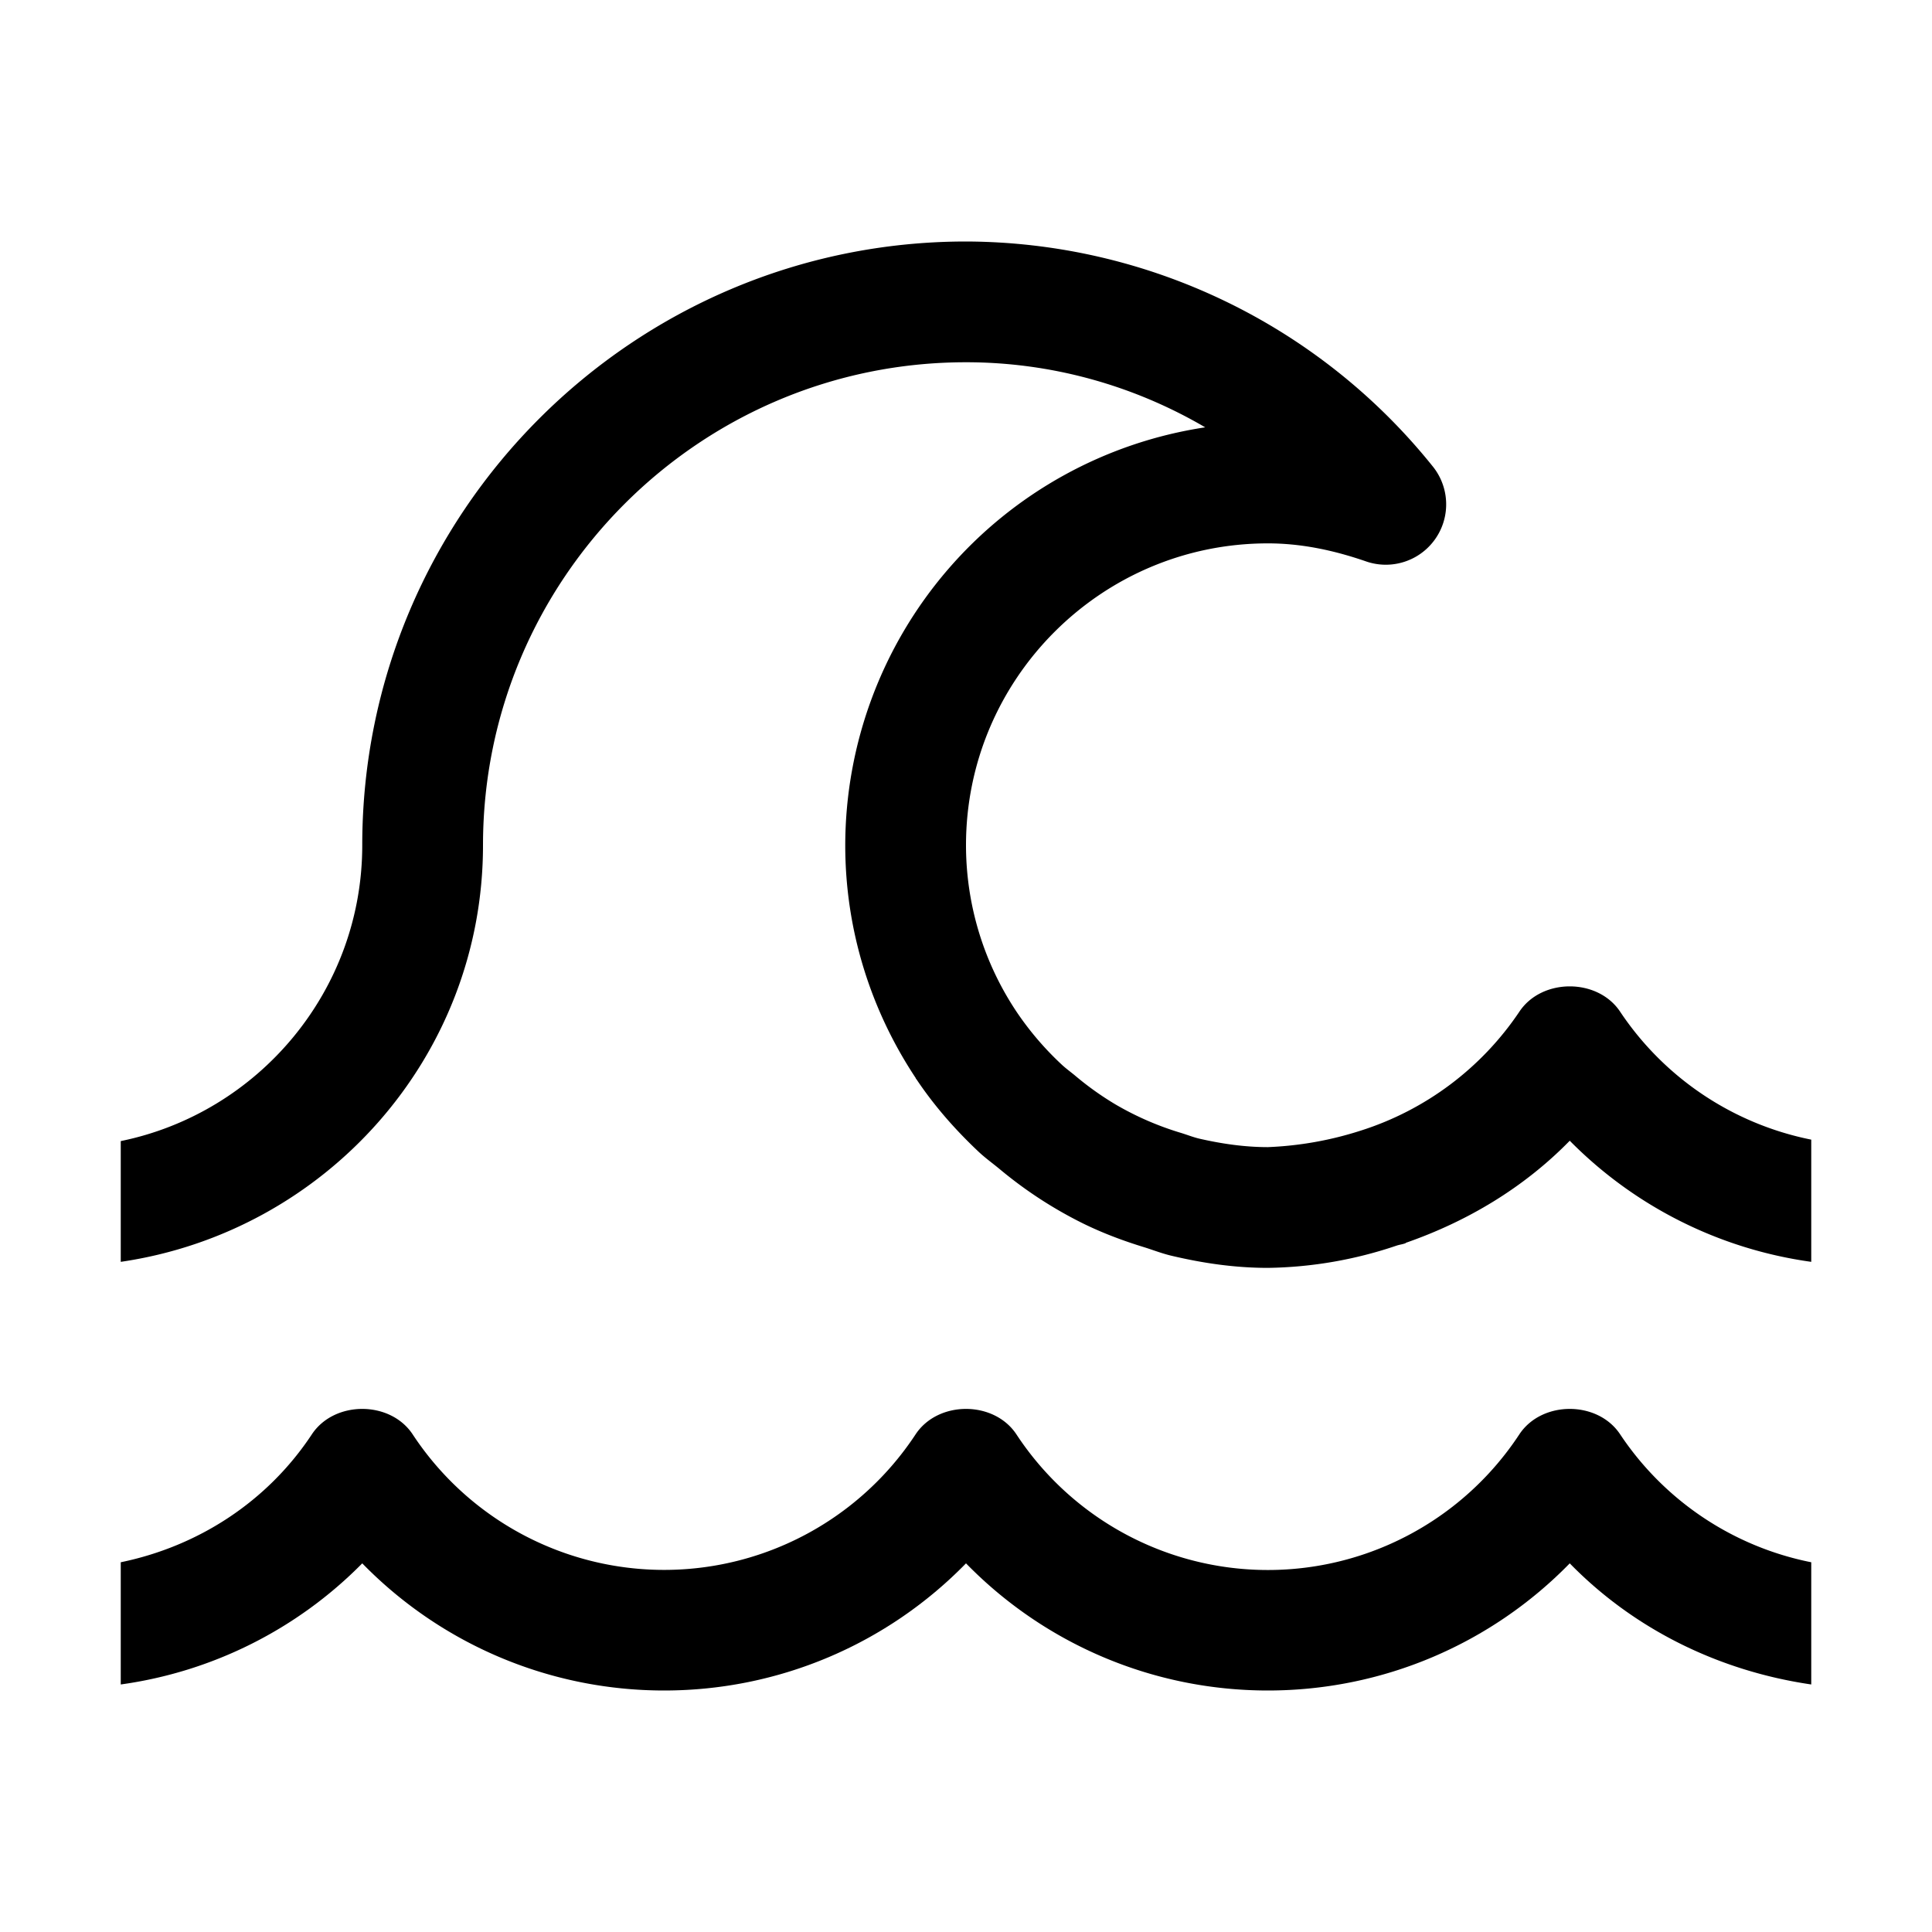 <svg xmlns="http://www.w3.org/2000/svg" viewBox="0 0 16 16"><g fill="currentColor"><path d="M3 12.947C3.652 13.615 4.548 14 5.5 14s1.848-.385 2.5-1.053C8.652 13.615 9.548 14 10.5 14s1.848-.385 2.5-1.053c.536.549 1.24.892 2 1.003v-1.012a2.484 2.484 0 0 1-1.583-1.06c-.186-.28-.648-.28-.834 0a2.492 2.492 0 0 1-4.166 0c-.186-.28-.648-.28-.834 0a2.493 2.493 0 0 1-4.166 0c-.186-.28-.648-.28-.834 0-.37.56-.943.928-1.583 1.06v1.012a3.478 3.478 0 0 0 2-1.003ZM4 7c0-2.206 1.794-4 4-4 .703 0 1.383.189 1.981.539A3.505 3.505 0 0 0 7 7c0 .713.217 1.376.585 1.93l-.002.001.006.006c.147.22.321.418.513.599.058.055.122.1.184.152a3.499 3.499 0 0 0 .683.444c.163.08.333.144.51.198.076.024.15.053.229.071.255.06.518.099.792.099a3.46 3.46 0 0 0 1.068-.185c.025-.008.048-.01.074-.02l-.001-.002c.509-.177.978-.456 1.359-.846a3.48 3.48 0 0 0 2 1.003V9.438a2.49 2.49 0 0 1-1.583-1.06c-.186-.279-.648-.279-.834 0a2.49 2.49 0 0 1-1.313.985 2.879 2.879 0 0 1-.77.137c-.194 0-.383-.028-.567-.07-.055-.013-.106-.034-.16-.05a2.49 2.49 0 0 1-.534-.233 2.498 2.498 0 0 1-.328-.233c-.04-.034-.083-.064-.121-.1a2.518 2.518 0 0 1-.37-.433A2.484 2.484 0 0 1 8 7c0-1.378 1.121-2.5 2.5-2.5.257 0 .524.049.815.15a.5.5 0 0 0 .55-.788A4.974 4.974 0 0 0 8.001 2C5.243 2 3 4.243 3 7c0 1.207-.86 2.217-2 2.45v1C2.692 10.203 4 8.757 4 7Z"/></g></svg>
